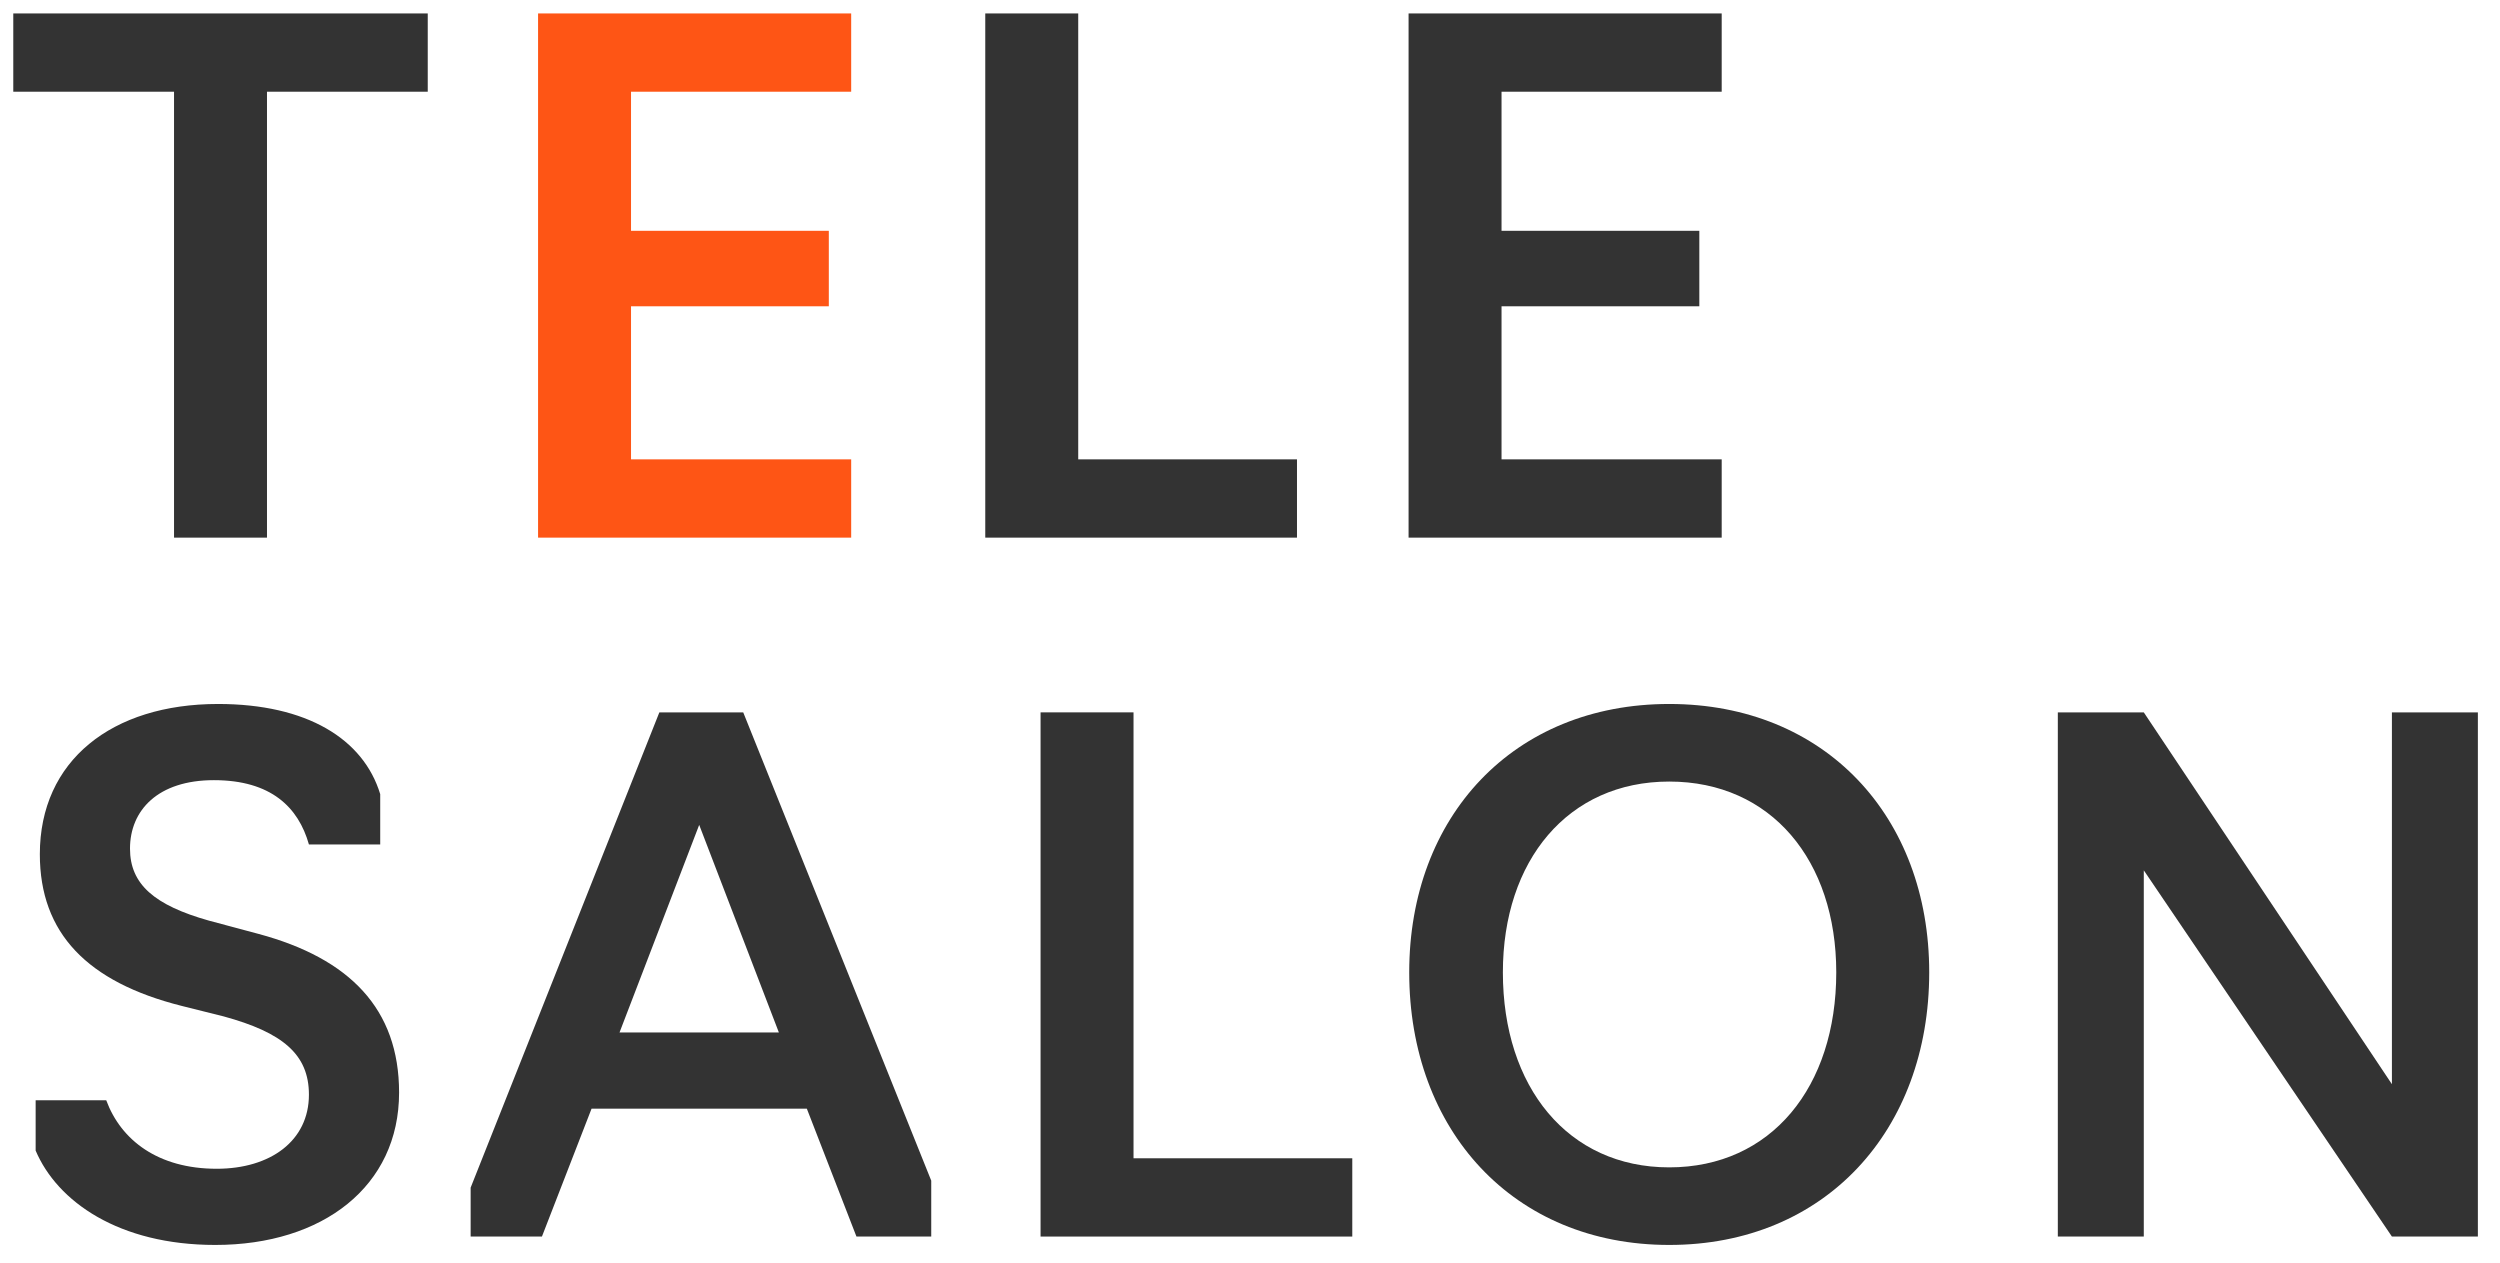 <svg width="93" height="47" viewBox="0 0 93 47" fill="none" xmlns="http://www.w3.org/2000/svg">
<path d="M76.551 46V26.5H79.749L88.979 40.332V26.5H92.177V46H88.979L79.749 32.376V46H76.551Z" fill="#333333"/>
<path d="M62.095 46.312C56.297 46.312 52.423 42.048 52.423 36.172C52.423 30.374 56.297 26.188 62.095 26.188C67.893 26.188 71.767 30.374 71.767 36.172C71.767 42.048 67.893 46.312 62.095 46.312ZM62.095 43.426C65.891 43.426 68.309 40.436 68.309 36.172C68.309 32.012 65.891 29.074 62.095 29.074C58.325 29.074 55.907 32.012 55.907 36.172C55.907 40.436 58.325 43.426 62.095 43.426Z" fill="#333333"/>
<path d="M38.709 46V26.5H42.167V43.088H50.305V46H38.709Z" fill="#333333"/>
<path d="M20.16 46H17.508V44.18L24.528 26.5H27.648L34.642 43.92V46H31.86L30.014 41.242H22.006L20.16 46ZM28.974 38.408L26.01 30.686L23.046 38.408H28.974Z" fill="#333333"/>
<path d="M8.008 46.312C4.42 46.312 2.132 44.7 1.326 42.802V40.93H3.952C4.498 42.412 5.876 43.478 8.06 43.478C10.062 43.478 11.492 42.438 11.492 40.722C11.492 39.214 10.504 38.408 8.32 37.81L6.76 37.42C3.25 36.536 1.482 34.716 1.482 31.778C1.482 28.294 4.16 26.188 8.112 26.188C11.414 26.188 13.52 27.488 14.144 29.542V31.414H11.492C11.102 30.036 10.088 29.022 7.956 29.022C5.876 29.022 4.836 30.14 4.836 31.57C4.836 32.896 5.746 33.676 7.774 34.248L9.62 34.742C13 35.652 14.846 37.524 14.846 40.644C14.846 44.128 12.012 46.312 8.008 46.312Z" fill="#333333"/>
<path d="M52.399 20V0.5H64.047V3.412H55.857V8.586H63.215V11.394H55.857V17.088H64.047V20H52.399Z" fill="#333333"/>
<path d="M36.652 20V0.5H40.11V17.088H48.248V20H36.652Z" fill="#333333"/>
<path d="M20.016 20V0.5H31.664V3.412H23.474V8.586H30.832V11.394H23.474V17.088H31.664V20H20.016Z" fill="#FE5515"/>
<path d="M6.474 20V3.412H0.494V0.5H15.912V3.412H9.932V20H6.474Z" fill="#333333"/>
</svg>
